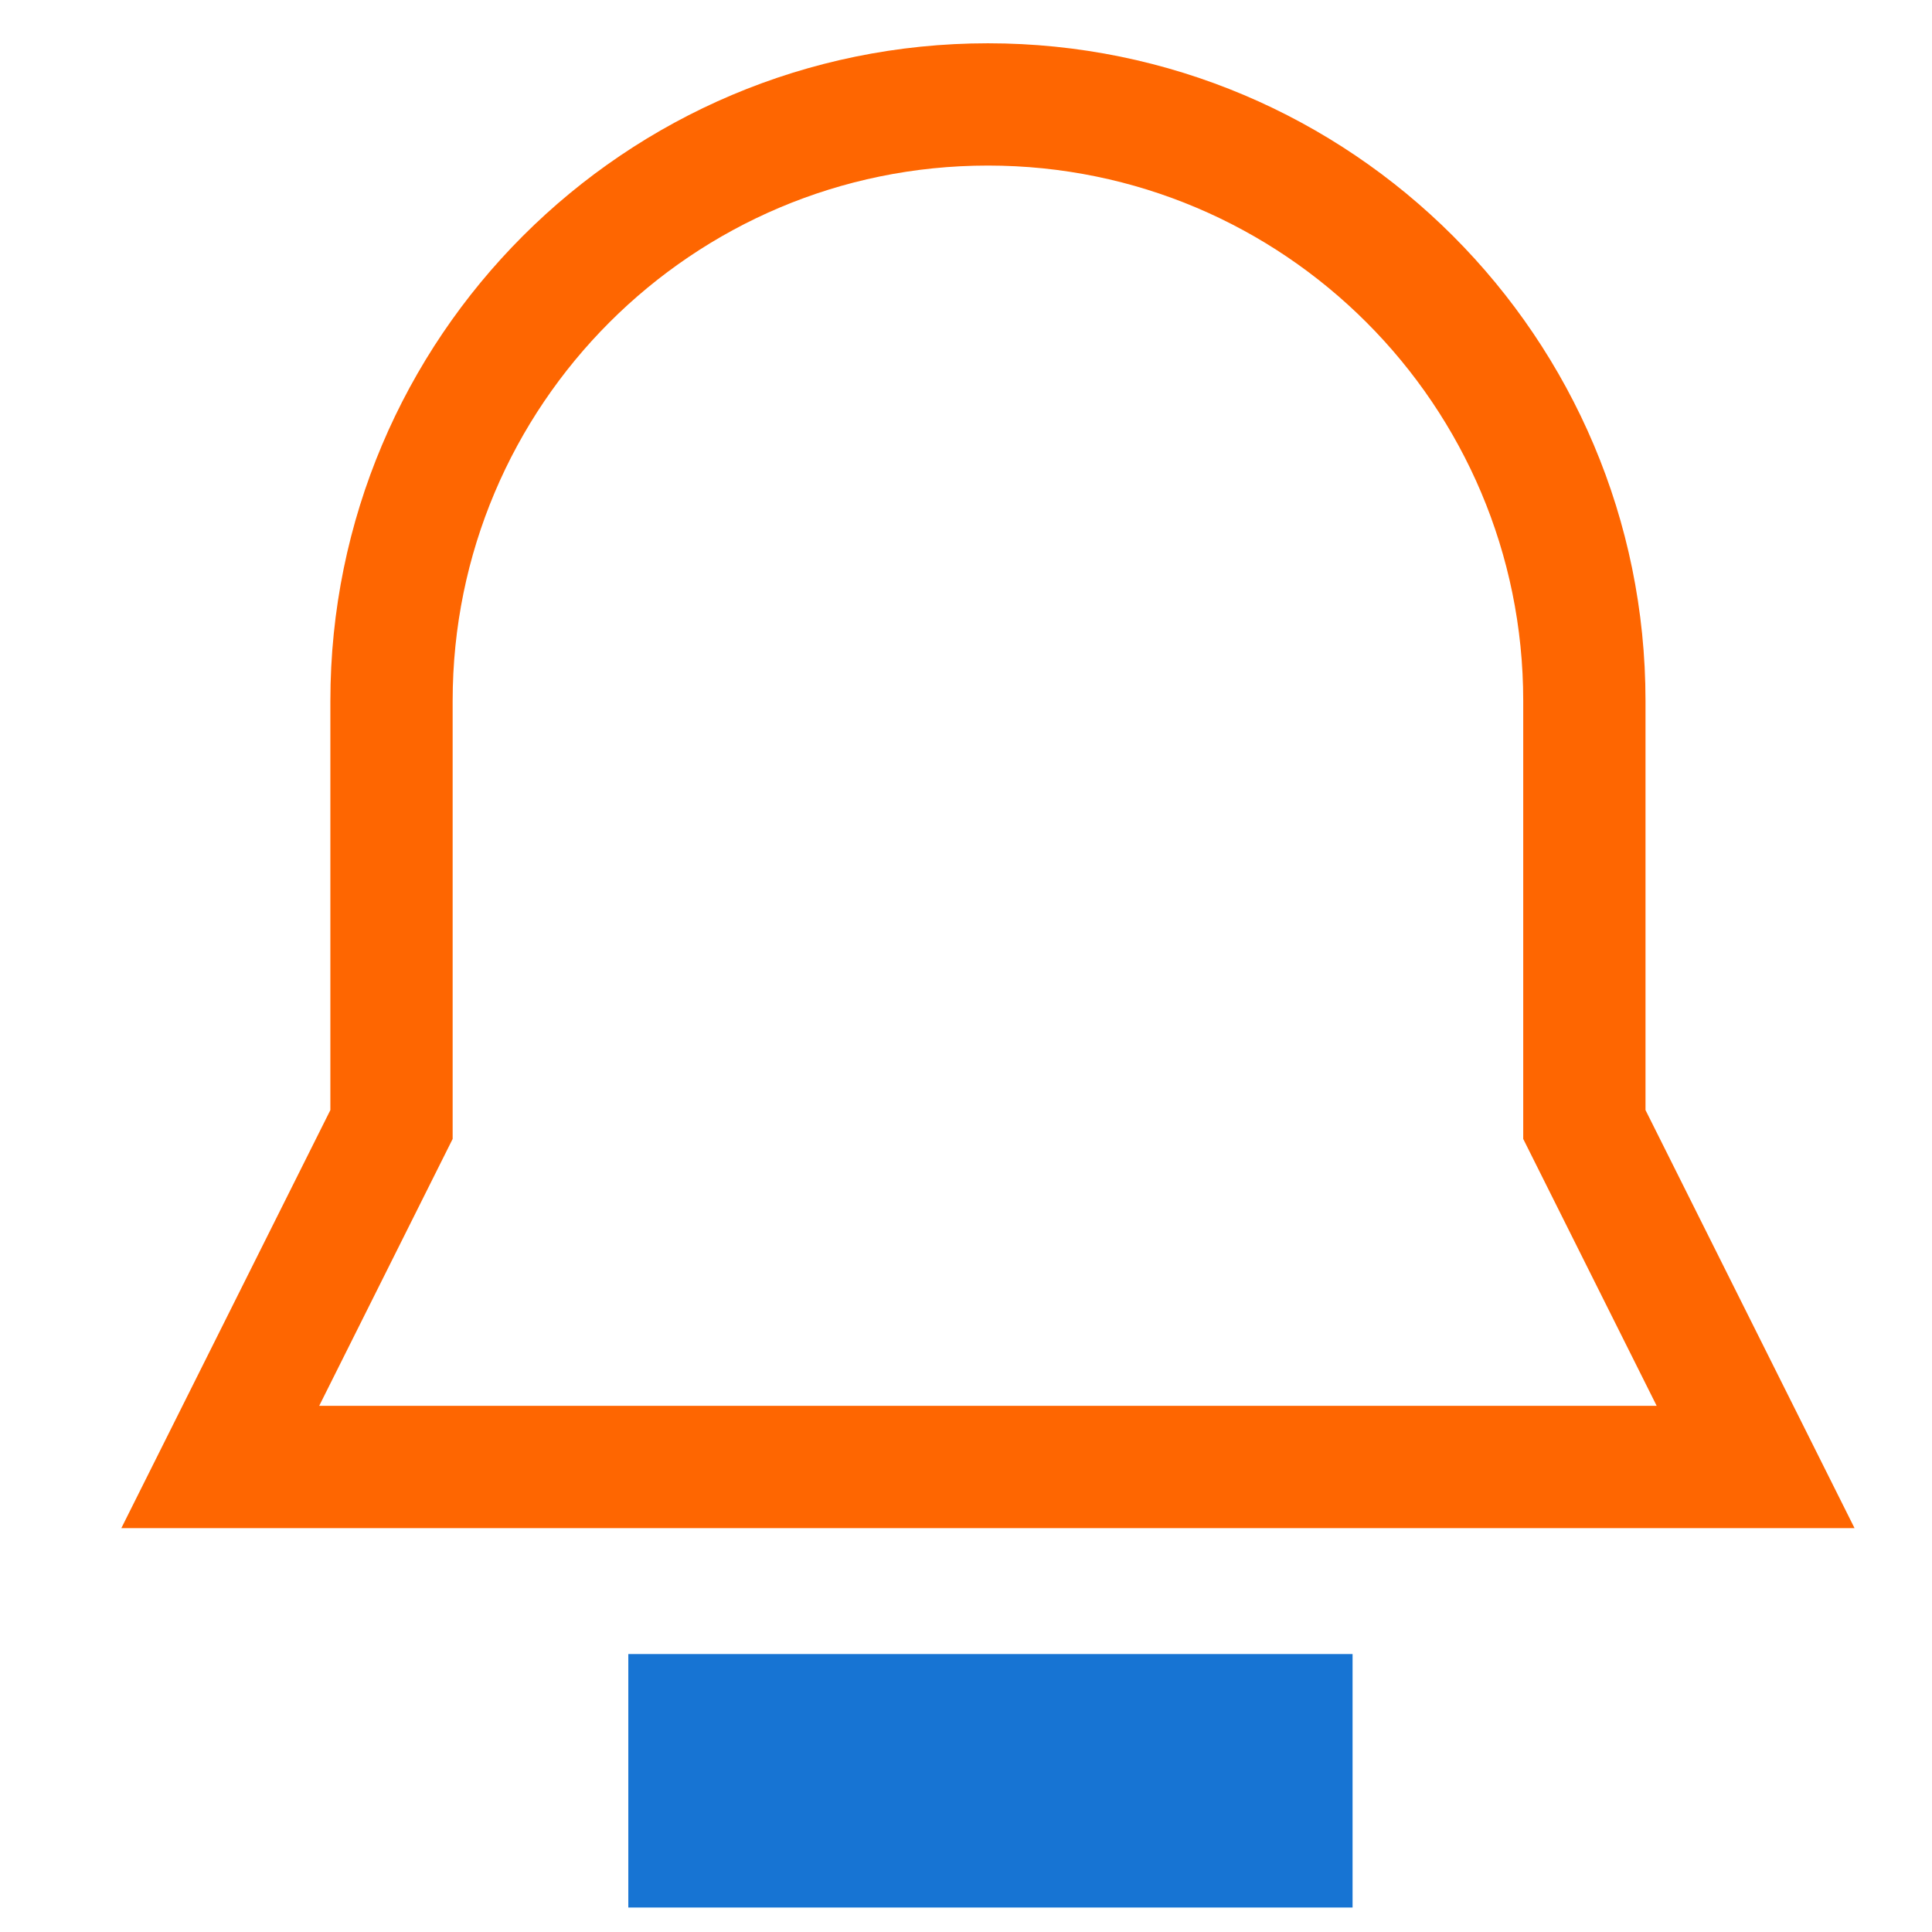 <svg width="79" height="79" viewBox="0 0 79 79" fill="none" xmlns="http://www.w3.org/2000/svg">
<g clip-path="url(#clip0_337_6)">
<path d="M64.785 45.391V45.981L65.049 46.509L71.787 59.985H9.007L15.745 46.509L16.009 45.981V45.391V28.658C16.009 15.189 26.928 4.27 40.397 4.27C53.867 4.27 64.785 15.189 64.785 28.658V45.391Z" stroke="#FE6601" stroke-width="5"/>
<rect x="25.692" y="67.635" width="29.615" height="10.365" fill="#1774D3"/>
</g>
<defs>
<clipPath id="clip0_337_6">
<rect width="72" height="77" fill="white" transform="translate(4 1)"/>
</clipPath>
</defs>
</svg>
